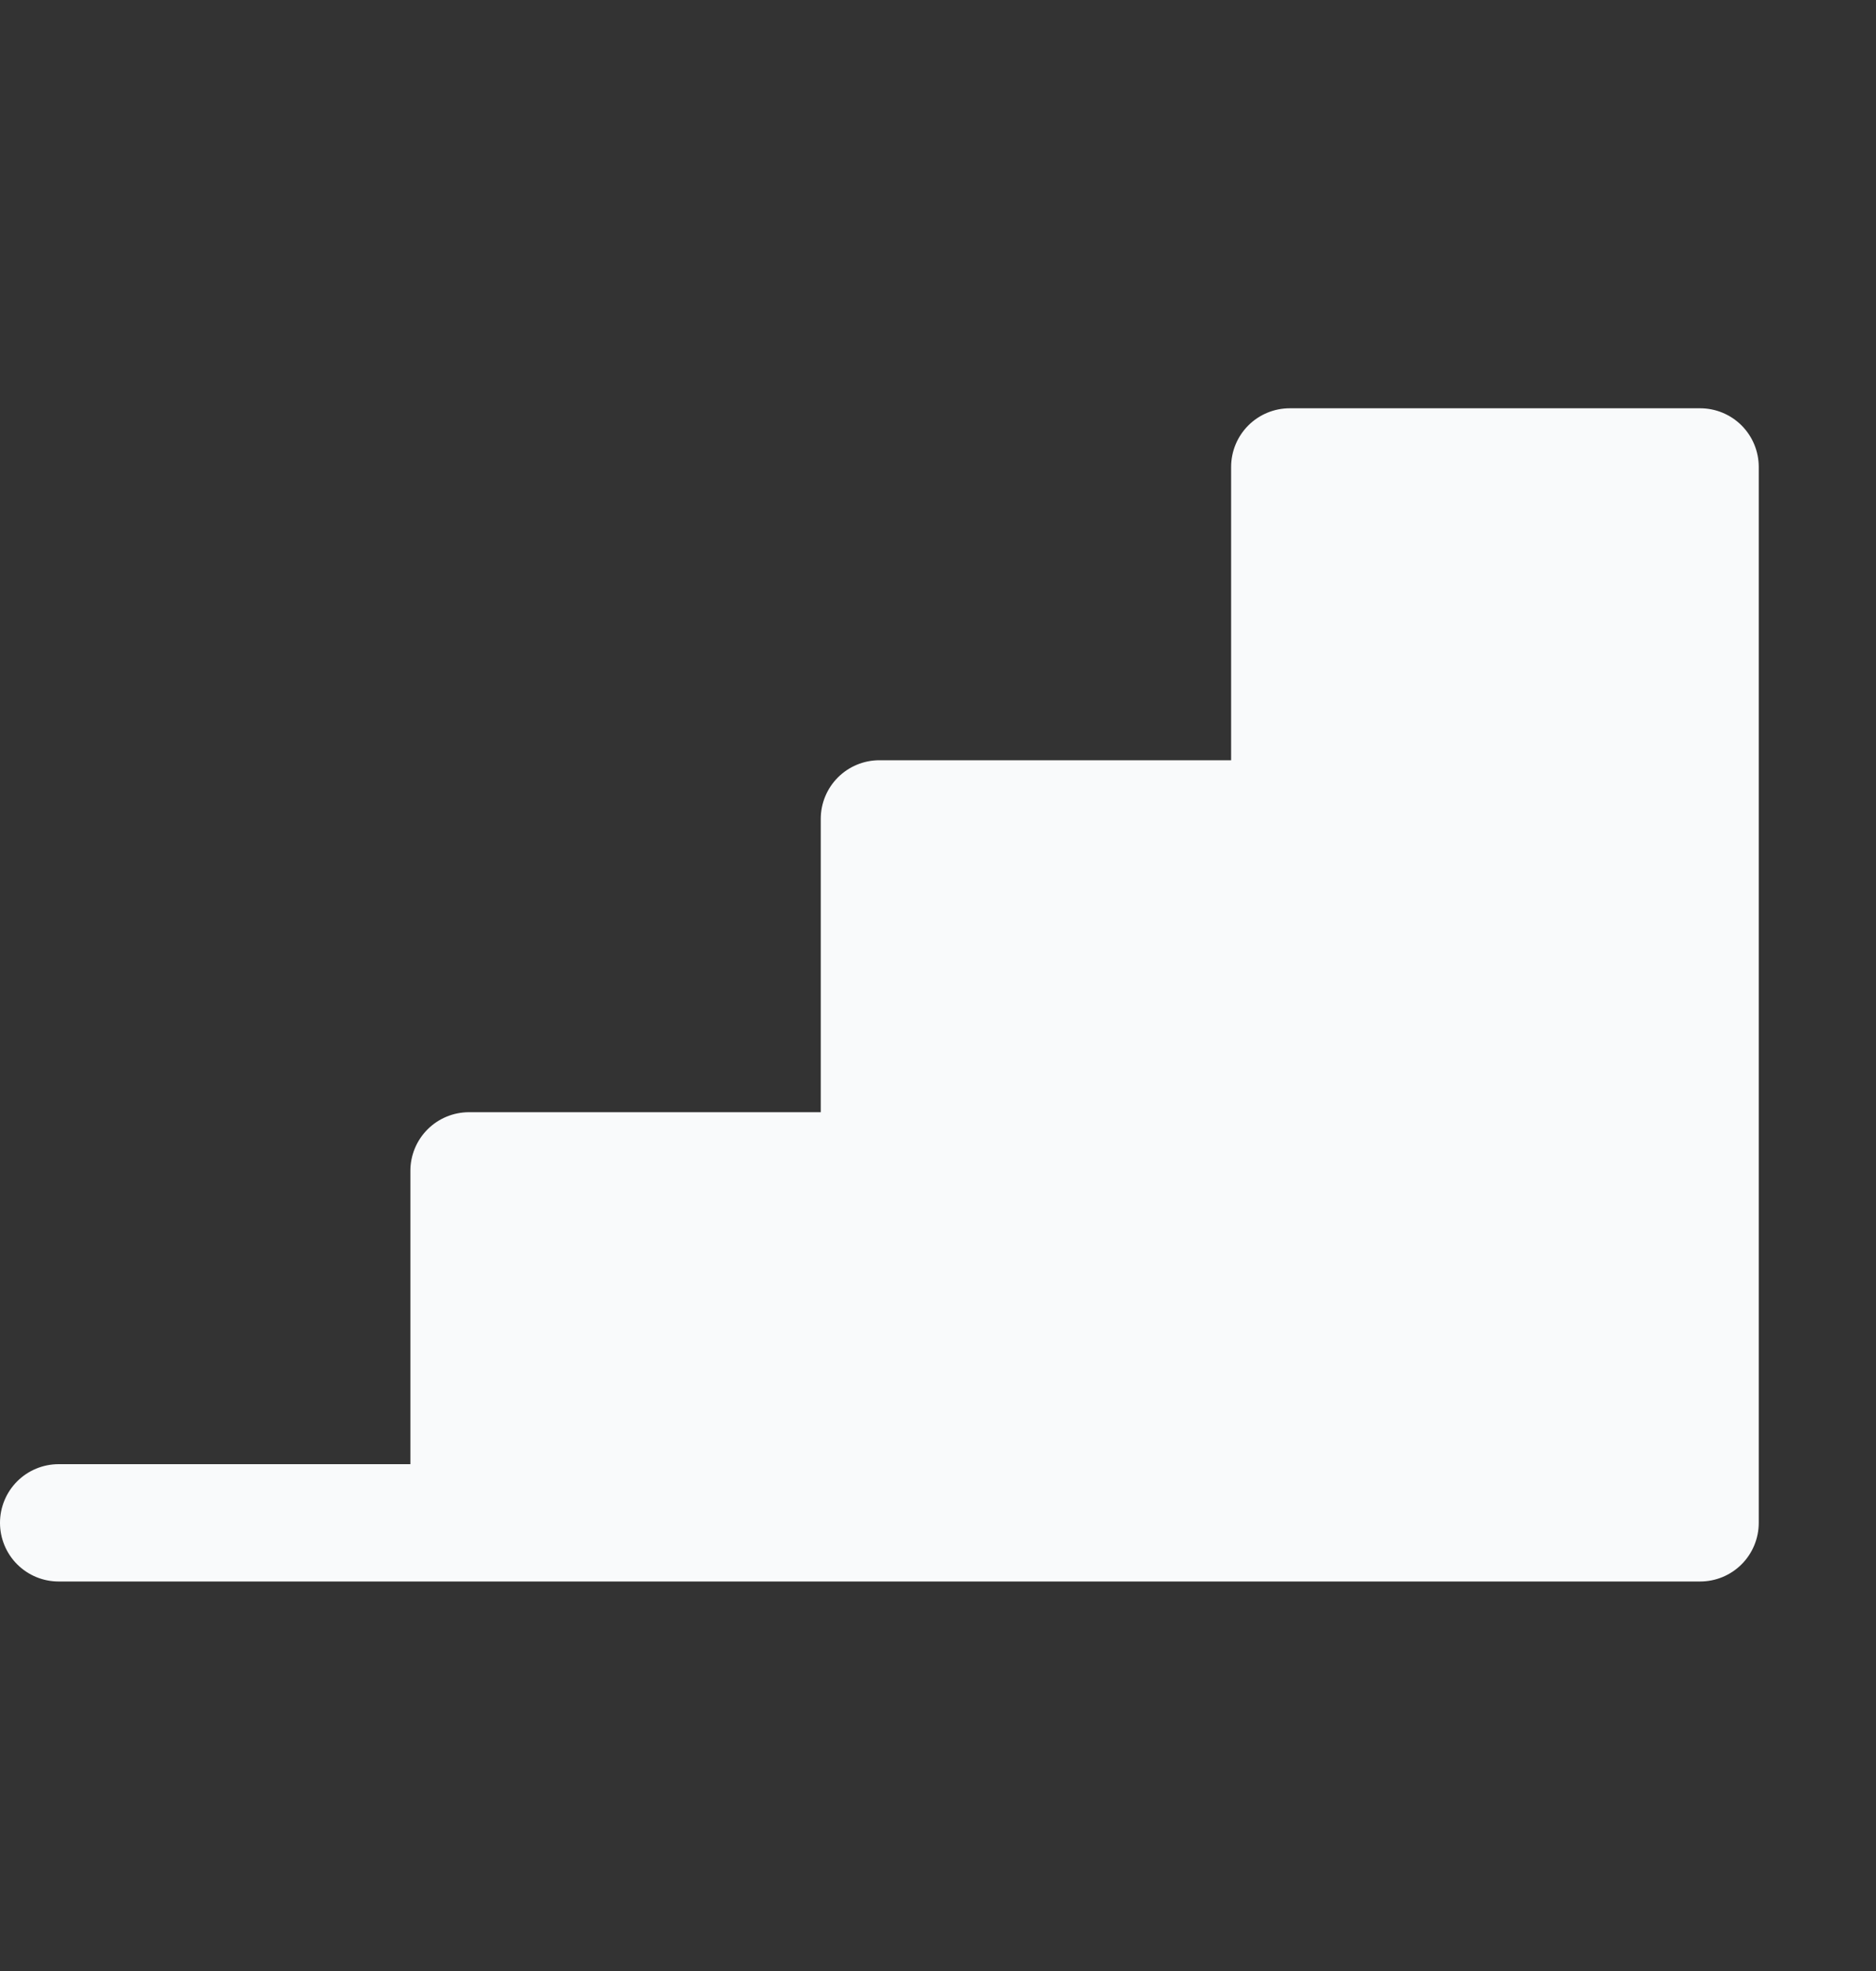 <svg width="20" height="21" viewBox="0 0 20 21" fill="none" xmlns="http://www.w3.org/2000/svg">
<rect x="0" y="0" width="20" height="21" fill="#333333" stroke="none"/>
<path d="M18.75 4.975V16.225C18.75 16.391 18.684 16.55 18.567 16.667C18.45 16.784 18.291 16.85 18.125 16.85H0.625C0.459 16.85 0.3 16.784 0.183 16.667C0.066 16.55 0 16.391 0 16.225C0 16.059 0.066 15.9 0.183 15.783C0.3 15.666 0.459 15.6 0.625 15.6H4.375V12.475C4.375 12.309 4.441 12.15 4.558 12.033C4.675 11.916 4.834 11.85 5 11.85H8.75V8.725C8.75 8.559 8.816 8.4 8.933 8.283C9.05 8.166 9.209 8.1 9.375 8.1H13.125V4.975C13.125 4.809 13.191 4.65 13.308 4.533C13.425 4.416 13.584 4.35 13.75 4.35H18.125C18.291 4.35 18.45 4.416 18.567 4.533C18.684 4.65 18.75 4.809 18.75 4.975Z" fill="#F9FAFB"/>
</svg>

